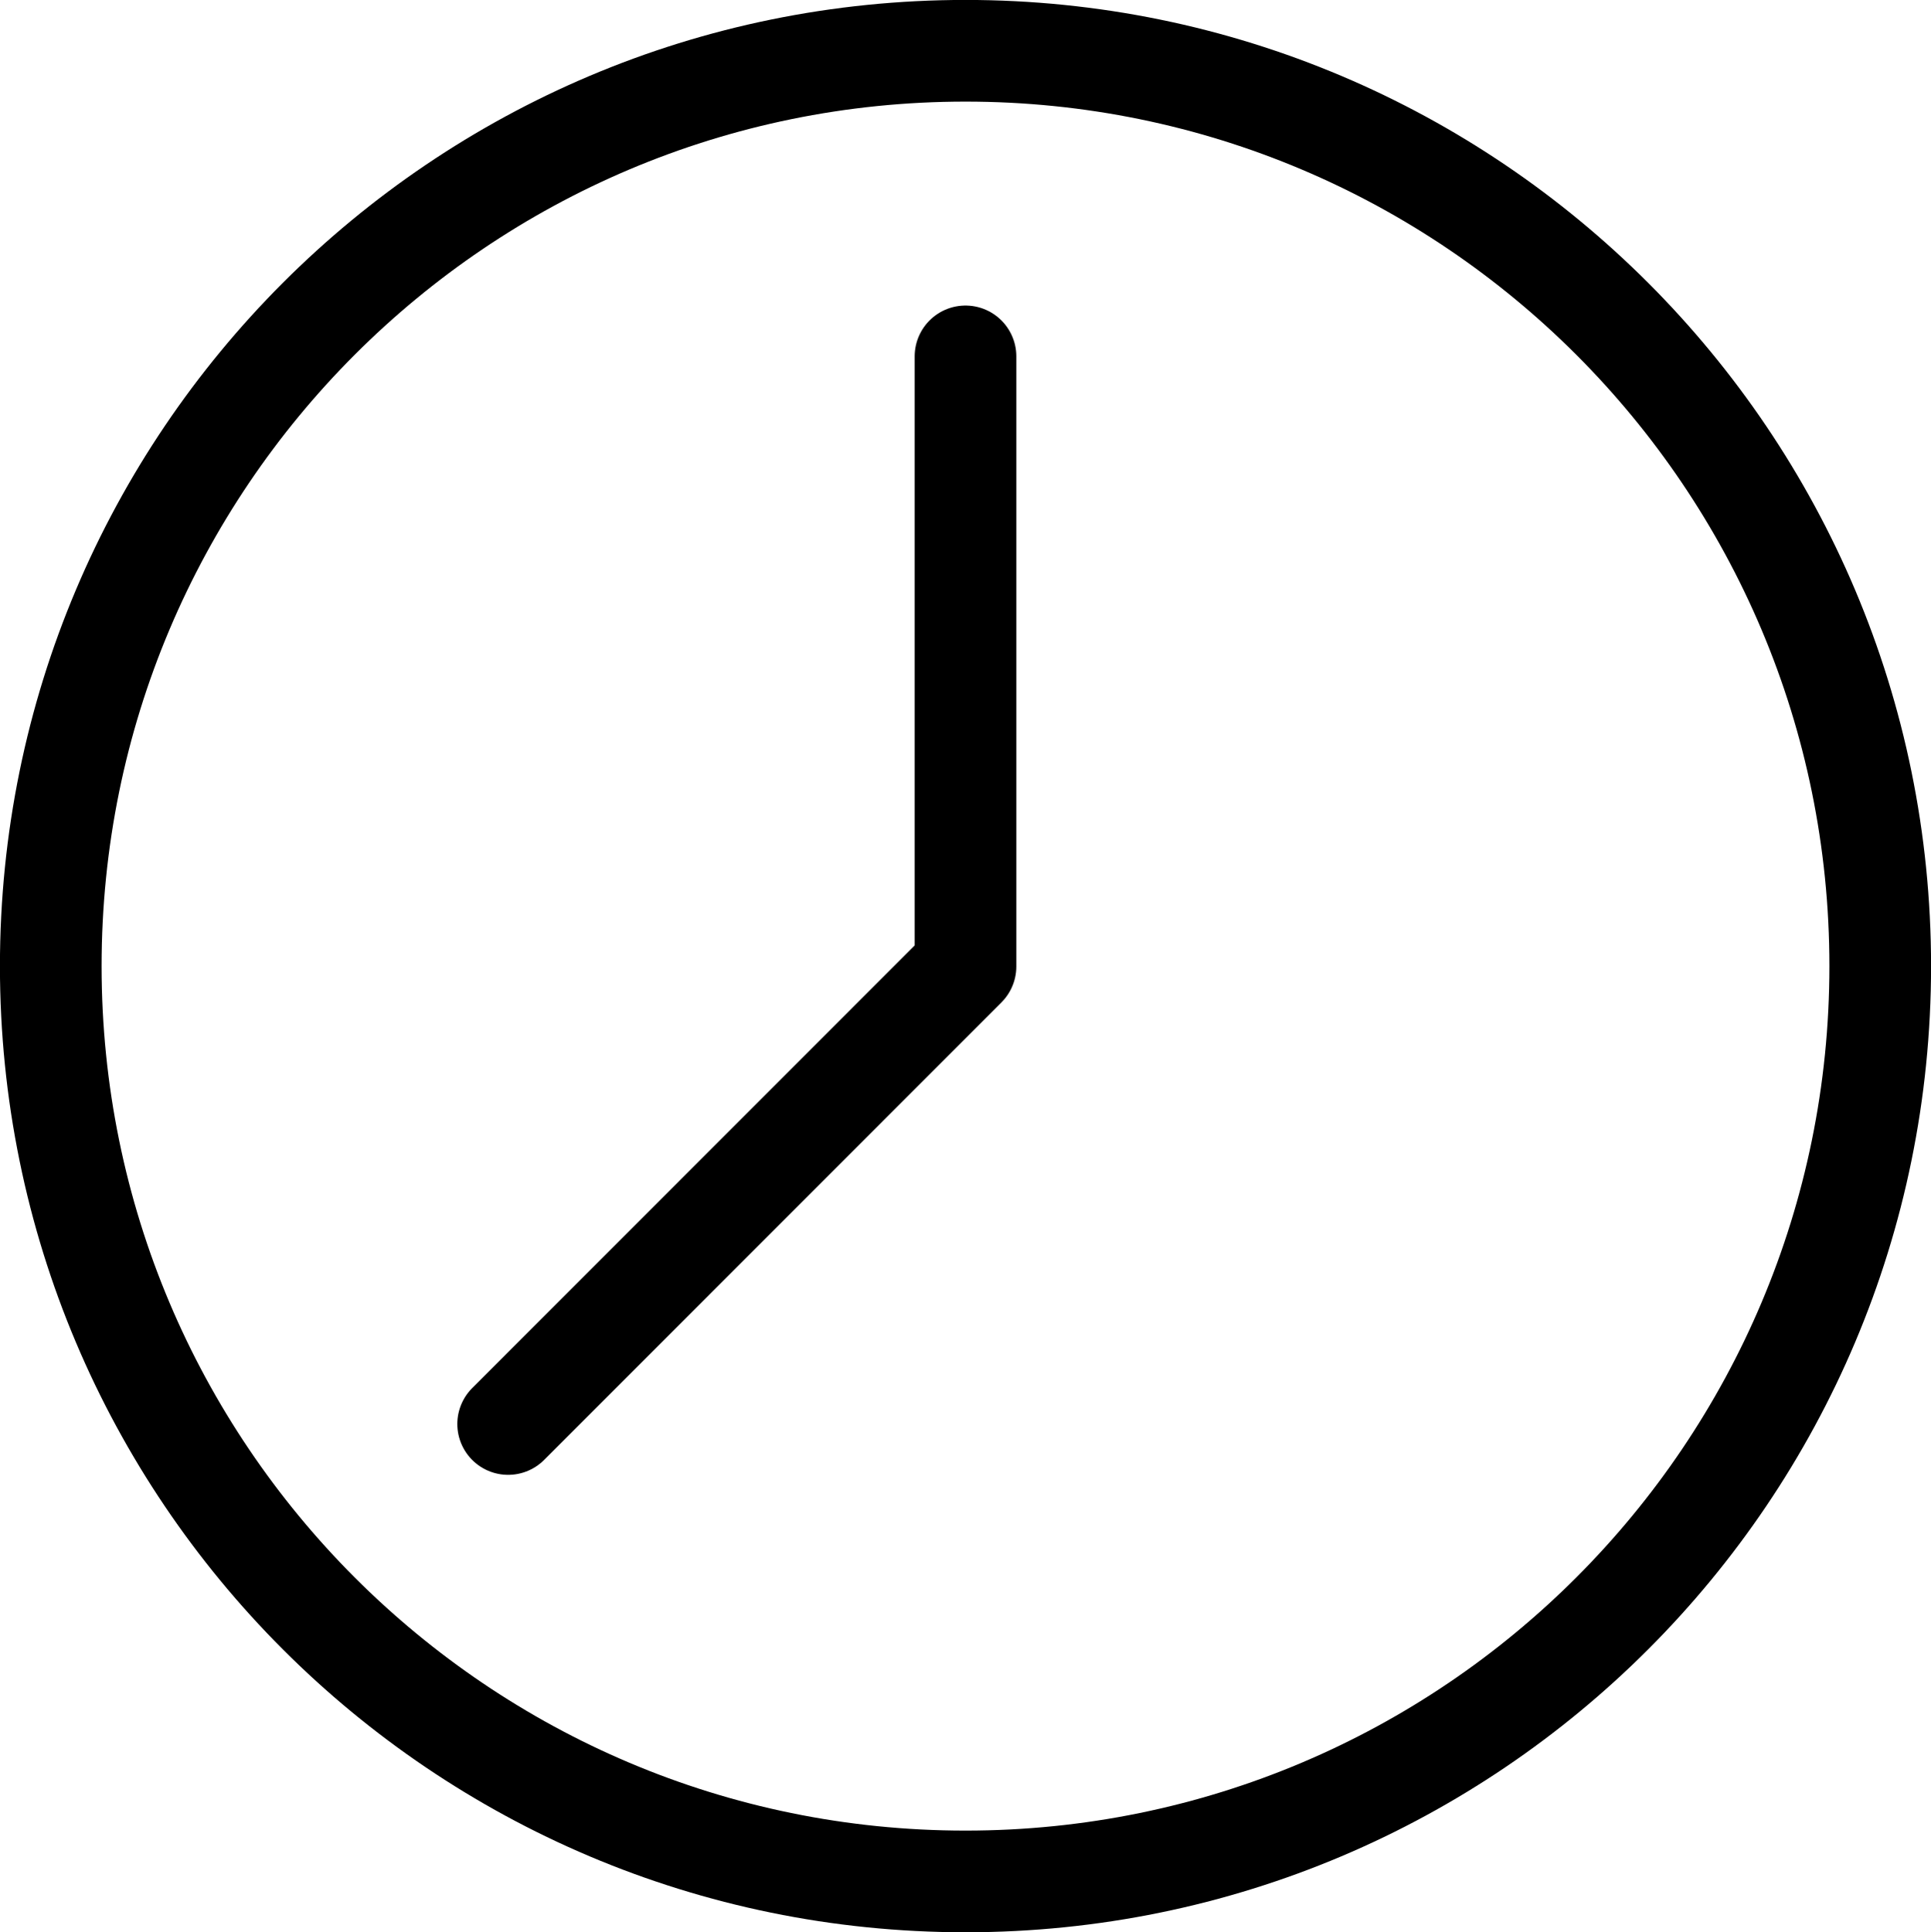 <svg width="1959" height="1960" xmlns="http://www.w3.org/2000/svg" xmlns:xlink="http://www.w3.org/1999/xlink" xml:space="preserve" overflow="hidden"><g transform="translate(-1221 -258)"><path d="M3128.5 1238C3128.5 1750.8 2713.02 2166.5 2200.5 2166.5 1687.98 2166.5 1272.5 1750.8 1272.5 1238 1272.5 725.204 1687.98 309.5 2200.5 309.5 2713.02 309.5 3128.5 725.204 3128.5 1238Z" stroke="#000000" stroke-width="103.125" stroke-linecap="round" stroke-linejoin="round" stroke-miterlimit="10" fill="none" fill-rule="evenodd"/><path d="M2200.5 619.5 2200.5 1238.36 1736.5 1702.5" stroke="#000000" stroke-width="103.125" stroke-linecap="round" stroke-linejoin="round" stroke-miterlimit="10" fill="none" fill-rule="evenodd"/></g></svg>
